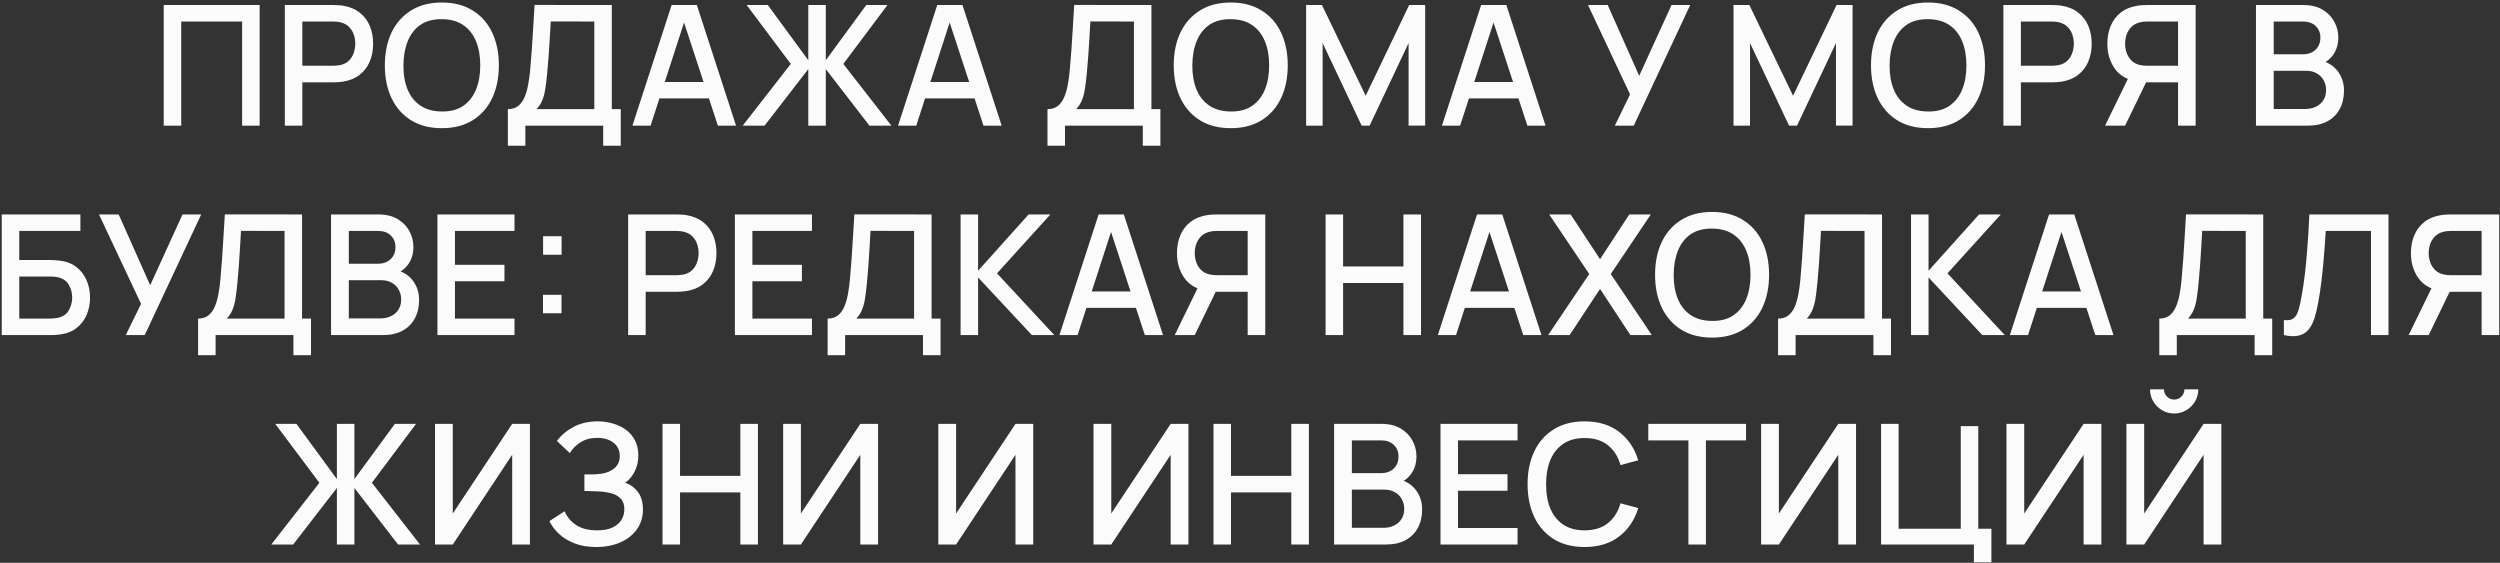 <?xml version="1.0" encoding="UTF-8"?> <svg xmlns="http://www.w3.org/2000/svg" width="955" height="215" viewBox="0 0 955 215" fill="none"><rect x="0" y="0" width="955" height="215" fill="#333333" stroke="none"/><path d="M62.541 48V1.92H99.181V48H92.493V8.224H69.229V48H62.541ZM108.806 48V1.92H127.43C127.878 1.92 128.433 1.941 129.094 1.984C129.756 2.005 130.385 2.069 130.982 2.176C133.542 2.581 135.676 3.456 137.382 4.8C139.11 6.144 140.401 7.84 141.254 9.888C142.108 11.936 142.534 14.197 142.534 16.672C142.534 19.168 142.108 21.44 141.254 23.488C140.401 25.536 139.11 27.232 137.382 28.576C135.676 29.92 133.542 30.795 130.982 31.2C130.385 31.285 129.745 31.349 129.062 31.392C128.401 31.435 127.857 31.456 127.43 31.456H115.494V48H108.806ZM115.494 25.12H127.174C127.601 25.12 128.07 25.099 128.582 25.056C129.116 25.013 129.617 24.939 130.086 24.832C131.452 24.512 132.55 23.925 133.382 23.072C134.214 22.197 134.812 21.195 135.174 20.064C135.537 18.933 135.718 17.803 135.718 16.672C135.718 15.541 135.537 14.421 135.174 13.312C134.812 12.181 134.214 11.189 133.382 10.336C132.55 9.461 131.452 8.864 130.086 8.544C129.617 8.416 129.116 8.331 128.582 8.288C128.07 8.245 127.601 8.224 127.174 8.224H115.494V25.12ZM168.803 48.96C164.195 48.96 160.27 47.957 157.027 45.952C153.785 43.925 151.299 41.109 149.571 37.504C147.865 33.899 147.011 29.717 147.011 24.96C147.011 20.203 147.865 16.021 149.571 12.416C151.299 8.811 153.785 6.005 157.027 4C160.27 1.973 164.195 0.96 168.803 0.96C173.39 0.96 177.305 1.973 180.547 4C183.811 6.005 186.297 8.811 188.003 12.416C189.71 16.021 190.563 20.203 190.563 24.96C190.563 29.717 189.71 33.899 188.003 37.504C186.297 41.109 183.811 43.925 180.547 45.952C177.305 47.957 173.39 48.96 168.803 48.96ZM168.803 42.592C172.067 42.635 174.777 41.92 176.931 40.448C179.107 38.955 180.739 36.885 181.827 34.24C182.915 31.573 183.459 28.48 183.459 24.96C183.459 21.44 182.915 18.368 181.827 15.744C180.739 13.099 179.107 11.04 176.931 9.568C174.777 8.096 172.067 7.349 168.803 7.328C165.539 7.285 162.819 8 160.643 9.472C158.489 10.944 156.867 13.013 155.779 15.68C154.691 18.347 154.137 21.44 154.115 24.96C154.094 28.48 154.627 31.563 155.715 34.208C156.803 36.832 158.435 38.88 160.611 40.352C162.809 41.824 165.539 42.571 168.803 42.592ZM194 55.68V41.696C195.579 41.696 196.88 41.301 197.904 40.512C198.928 39.701 199.739 38.603 200.336 37.216C200.955 35.808 201.424 34.208 201.744 32.416C202.086 30.624 202.342 28.736 202.512 26.752C202.768 24.064 202.982 21.44 203.152 18.88C203.344 16.299 203.515 13.632 203.664 10.88C203.835 8.128 204.016 5.131 204.208 1.888L233.712 1.92V41.696H237.136V55.68H230.416V48H200.688V55.68H194ZM204.976 41.696H227.024V8.224L210.384 8.192C210.235 10.539 210.107 12.768 210 14.88C209.894 16.992 209.755 19.125 209.584 21.28C209.435 23.413 209.243 25.707 209.008 28.16C208.774 30.507 208.528 32.501 208.272 34.144C208.016 35.765 207.632 37.173 207.12 38.368C206.63 39.563 205.915 40.672 204.976 41.696ZM241.589 48L256.565 1.92H266.197L281.173 48H274.229L260.437 5.952H262.165L248.533 48H241.589ZM249.365 37.6V31.328H273.429V37.6H249.365ZM283.714 48L302.082 24.416L285.218 1.92H293.314L308.77 23.008V1.92H315.458V23.008L330.914 1.92H339.01L322.146 24.416L340.514 48H332.13L315.458 26.4V48H308.77V26.4L292.066 48H283.714ZM343.056 48L358.032 1.92H367.664L382.64 48H375.696L361.904 5.952H363.632L350 48H343.056ZM350.832 37.6V31.328H374.896V37.6H350.832ZM400.138 55.68V41.696C401.716 41.696 403.018 41.301 404.042 40.512C405.066 39.701 405.876 38.603 406.474 37.216C407.092 35.808 407.562 34.208 407.882 32.416C408.223 30.624 408.479 28.736 408.65 26.752C408.906 24.064 409.119 21.44 409.29 18.88C409.482 16.299 409.652 13.632 409.802 10.88C409.972 8.128 410.154 5.131 410.346 1.888L439.85 1.92V41.696H443.274V55.68H436.554V48H406.826V55.68H400.138ZM411.114 41.696H433.162V8.224L416.522 8.192C416.372 10.539 416.244 12.768 416.138 14.88C416.031 16.992 415.892 19.125 415.722 21.28C415.572 23.413 415.38 25.707 415.146 28.16C414.911 30.507 414.666 32.501 414.41 34.144C414.154 35.765 413.77 37.173 413.258 38.368C412.767 39.563 412.052 40.672 411.114 41.696ZM470.158 48.96C465.55 48.96 461.625 47.957 458.382 45.952C455.14 43.925 452.654 41.109 450.926 37.504C449.22 33.899 448.366 29.717 448.366 24.96C448.366 20.203 449.22 16.021 450.926 12.416C452.654 8.811 455.14 6.005 458.382 4C461.625 1.973 465.55 0.96 470.158 0.96C474.745 0.96 478.66 1.973 481.902 4C485.166 6.005 487.652 8.811 489.358 12.416C491.065 16.021 491.918 20.203 491.918 24.96C491.918 29.717 491.065 33.899 489.358 37.504C487.652 41.109 485.166 43.925 481.902 45.952C478.66 47.957 474.745 48.96 470.158 48.96ZM470.158 42.592C473.422 42.635 476.132 41.92 478.286 40.448C480.462 38.955 482.094 36.885 483.182 34.24C484.27 31.573 484.814 28.48 484.814 24.96C484.814 21.44 484.27 18.368 483.182 15.744C482.094 13.099 480.462 11.04 478.286 9.568C476.132 8.096 473.422 7.349 470.158 7.328C466.894 7.285 464.174 8 461.998 9.472C459.844 10.944 458.222 13.013 457.134 15.68C456.046 18.347 455.492 21.44 455.47 24.96C455.449 28.48 455.982 31.563 457.07 34.208C458.158 36.832 459.79 38.88 461.966 40.352C464.164 41.824 466.894 42.571 470.158 42.592ZM498.941 48V1.92H504.989L521.693 36.576L538.301 1.92H544.413V47.968H538.077V16.448L523.197 48H520.157L505.245 16.448V48H498.941ZM550.819 48L565.795 1.92H575.427L590.403 48H583.459L569.667 5.952H571.395L557.763 48H550.819ZM558.595 37.6V31.328H582.659V37.6H558.595ZM616.86 48L622.684 36.064L606.62 1.92H614.14L626.172 28.96L638.524 1.92H645.66L624.092 48H616.86ZM662.204 48V1.92H668.252L684.956 36.576L701.564 1.92H707.676V47.968H701.34V16.448L686.46 48H683.42L668.508 16.448V48H662.204ZM736.513 48.96C731.905 48.96 727.98 47.957 724.737 45.952C721.495 43.925 719.009 41.109 717.281 37.504C715.575 33.899 714.721 29.717 714.721 24.96C714.721 20.203 715.575 16.021 717.281 12.416C719.009 8.811 721.495 6.005 724.737 4C727.98 1.973 731.905 0.96 736.513 0.96C741.1 0.96 745.015 1.973 748.257 4C751.521 6.005 754.007 8.811 755.713 12.416C757.42 16.021 758.273 20.203 758.273 24.96C758.273 29.717 757.42 33.899 755.713 37.504C754.007 41.109 751.521 43.925 748.257 45.952C745.015 47.957 741.1 48.96 736.513 48.96ZM736.513 42.592C739.777 42.635 742.487 41.92 744.641 40.448C746.817 38.955 748.449 36.885 749.537 34.24C750.625 31.573 751.169 28.48 751.169 24.96C751.169 21.44 750.625 18.368 749.537 15.744C748.449 13.099 746.817 11.04 744.641 9.568C742.487 8.096 739.777 7.349 736.513 7.328C733.249 7.285 730.529 8 728.353 9.472C726.199 10.944 724.577 13.013 723.489 15.68C722.401 18.347 721.847 21.44 721.825 24.96C721.804 28.48 722.337 31.563 723.425 34.208C724.513 36.832 726.145 38.88 728.321 40.352C730.519 41.824 733.249 42.571 736.513 42.592ZM765.296 48V1.92H783.92C784.368 1.92 784.923 1.941 785.584 1.984C786.246 2.005 786.875 2.069 787.472 2.176C790.032 2.581 792.166 3.456 793.872 4.8C795.6 6.144 796.891 7.84 797.744 9.888C798.598 11.936 799.024 14.197 799.024 16.672C799.024 19.168 798.598 21.44 797.744 23.488C796.891 25.536 795.6 27.232 793.872 28.576C792.166 29.92 790.032 30.795 787.472 31.2C786.875 31.285 786.235 31.349 785.552 31.392C784.891 31.435 784.347 31.456 783.92 31.456H771.984V48H765.296ZM771.984 25.12H783.664C784.091 25.12 784.56 25.099 785.072 25.056C785.606 25.013 786.107 24.939 786.576 24.832C787.942 24.512 789.04 23.925 789.872 23.072C790.704 22.197 791.302 21.195 791.664 20.064C792.027 18.933 792.208 17.803 792.208 16.672C792.208 15.541 792.027 14.421 791.664 13.312C791.302 12.181 790.704 11.189 789.872 10.336C789.04 9.461 787.942 8.864 786.576 8.544C786.107 8.416 785.606 8.331 785.072 8.288C784.56 8.245 784.091 8.224 783.664 8.224H771.984V25.12ZM838.733 48H832.013V31.456H818.989L816.269 31.136C812.515 30.475 809.699 28.821 807.821 26.176C805.944 23.509 805.005 20.341 805.005 16.672C805.005 14.197 805.432 11.936 806.285 9.888C807.139 7.84 808.419 6.144 810.125 4.8C811.832 3.456 813.976 2.581 816.557 2.176C817.155 2.069 817.784 2.005 818.445 1.984C819.107 1.941 819.661 1.92 820.109 1.92H838.733V48ZM811.789 48H804.141L814.125 27.52L820.877 29.248L811.789 48ZM832.013 25.12V8.224H820.365C819.939 8.224 819.459 8.245 818.925 8.288C818.413 8.331 817.923 8.416 817.453 8.544C816.088 8.864 814.989 9.461 814.157 10.336C813.325 11.189 812.717 12.181 812.333 13.312C811.971 14.421 811.789 15.541 811.789 16.672C811.789 17.803 811.971 18.933 812.333 20.064C812.717 21.195 813.325 22.197 814.157 23.072C814.989 23.925 816.088 24.512 817.453 24.832C817.923 24.939 818.413 25.013 818.925 25.056C819.459 25.099 819.939 25.12 820.365 25.12H832.013ZM861.779 48V1.92H879.891C882.813 1.92 885.267 2.517 887.251 3.712C889.235 4.907 890.728 6.453 891.731 8.352C892.733 10.229 893.235 12.213 893.235 14.304C893.235 16.843 892.605 19.019 891.347 20.832C890.109 22.645 888.435 23.883 886.323 24.544L886.259 22.976C889.203 23.701 891.464 25.12 893.043 27.232C894.621 29.323 895.411 31.765 895.411 34.56C895.411 37.269 894.867 39.627 893.779 41.632C892.712 43.637 891.144 45.205 889.075 46.336C887.027 47.445 884.541 48 881.619 48H861.779ZM868.563 41.632H880.595C882.109 41.632 883.464 41.344 884.659 40.768C885.875 40.192 886.824 39.371 887.507 38.304C888.211 37.216 888.563 35.925 888.563 34.432C888.563 33.045 888.253 31.797 887.635 30.688C887.037 29.557 886.163 28.672 885.011 28.032C883.88 27.371 882.547 27.04 881.011 27.04H868.563V41.632ZM868.563 20.736H879.795C881.032 20.736 882.141 20.491 883.123 20C884.125 19.488 884.915 18.763 885.491 17.824C886.088 16.864 886.387 15.712 886.387 14.368C886.387 12.576 885.789 11.104 884.595 9.952C883.4 8.8 881.8 8.224 879.795 8.224H868.563V20.736ZM0.667 128V81.92H30.715V88.224H7.356V99.328H19.291C19.718 99.328 20.262 99.349 20.924 99.392C21.606 99.413 22.246 99.467 22.843 99.552C25.34 99.851 27.441 100.661 29.148 101.984C30.875 103.307 32.177 104.981 33.051 107.008C33.947 109.035 34.395 111.253 34.395 113.664C34.395 116.075 33.958 118.293 33.084 120.32C32.209 122.347 30.907 124.021 29.18 125.344C27.473 126.667 25.361 127.477 22.843 127.776C22.246 127.861 21.617 127.925 20.956 127.968C20.294 127.989 19.739 128 19.291 128H0.667ZM7.356 121.696H19.035C19.462 121.696 19.931 121.675 20.444 121.632C20.977 121.589 21.478 121.525 21.948 121.44C24.017 121.013 25.468 120.032 26.299 118.496C27.153 116.96 27.579 115.349 27.579 113.664C27.579 111.957 27.153 110.347 26.299 108.832C25.468 107.296 24.017 106.315 21.948 105.888C21.478 105.781 20.977 105.717 20.444 105.696C19.931 105.653 19.462 105.632 19.035 105.632H7.356V121.696ZM48.056 128L53.88 116.064L37.816 81.92H45.337L57.368 108.96L69.721 81.92H76.856L55.288 128H48.056ZM75.674 135.68V121.696C77.253 121.696 78.554 121.301 79.578 120.512C80.602 119.701 81.413 118.603 82.01 117.216C82.629 115.808 83.098 114.208 83.418 112.416C83.759 110.624 84.015 108.736 84.186 106.752C84.442 104.064 84.655 101.44 84.826 98.88C85.018 96.299 85.189 93.632 85.338 90.88C85.509 88.128 85.69 85.131 85.882 81.888L115.386 81.92V121.696H118.81V135.68H112.09V128H82.362V135.68H75.674ZM86.65 121.696H108.698V88.224L92.058 88.192C91.909 90.539 91.781 92.768 91.674 94.88C91.567 96.992 91.429 99.125 91.258 101.28C91.109 103.413 90.917 105.707 90.682 108.16C90.447 110.507 90.202 112.501 89.946 114.144C89.69 115.765 89.306 117.173 88.794 118.368C88.303 119.563 87.589 120.672 86.65 121.696ZM126.462 128V81.92H144.574C147.497 81.92 149.95 82.517 151.934 83.712C153.918 84.907 155.412 86.453 156.415 88.352C157.417 90.229 157.918 92.213 157.918 94.304C157.918 96.843 157.289 99.019 156.03 100.832C154.793 102.645 153.118 103.883 151.007 104.544L150.942 102.976C153.887 103.701 156.148 105.12 157.727 107.232C159.305 109.323 160.095 111.765 160.095 114.56C160.095 117.269 159.551 119.627 158.463 121.632C157.396 123.637 155.828 125.205 153.758 126.336C151.71 127.445 149.225 128 146.302 128H126.462ZM133.246 121.632H145.278C146.793 121.632 148.148 121.344 149.342 120.768C150.558 120.192 151.508 119.371 152.191 118.304C152.895 117.216 153.247 115.925 153.247 114.432C153.247 113.045 152.937 111.797 152.319 110.688C151.721 109.557 150.846 108.672 149.694 108.032C148.564 107.371 147.23 107.04 145.694 107.04H133.246V121.632ZM133.246 100.736H144.478C145.716 100.736 146.825 100.491 147.806 100C148.809 99.488 149.598 98.763 150.174 97.824C150.772 96.864 151.07 95.712 151.07 94.368C151.07 92.576 150.473 91.104 149.278 89.952C148.084 88.8 146.484 88.224 144.478 88.224H133.246V100.736ZM167.102 128V81.92H196.542V88.224H173.79V101.152H192.702V107.456H173.79V121.696H196.542V128H167.102ZM207.427 119.68V112.608H214.499V119.68H207.427ZM207.459 97.312V90.24H214.531V97.312H207.459ZM239.96 128V81.92H258.584C259.032 81.92 259.587 81.941 260.248 81.984C260.909 82.005 261.539 82.069 262.136 82.176C264.696 82.581 266.829 83.456 268.536 84.8C270.264 86.144 271.555 87.84 272.408 89.888C273.261 91.936 273.688 94.197 273.688 96.672C273.688 99.168 273.261 101.44 272.408 103.488C271.555 105.536 270.264 107.232 268.536 108.576C266.829 109.92 264.696 110.795 262.136 111.2C261.539 111.285 260.899 111.349 260.216 111.392C259.555 111.435 259.011 111.456 258.584 111.456H246.648V128H239.96ZM246.648 105.12H258.328C258.755 105.12 259.224 105.099 259.736 105.056C260.269 105.013 260.771 104.939 261.24 104.832C262.605 104.512 263.704 103.925 264.536 103.072C265.368 102.197 265.965 101.195 266.328 100.064C266.691 98.933 266.872 97.803 266.872 96.672C266.872 95.541 266.691 94.421 266.328 93.312C265.965 92.181 265.368 91.189 264.536 90.336C263.704 89.461 262.605 88.864 261.24 88.544C260.771 88.416 260.269 88.331 259.736 88.288C259.224 88.245 258.755 88.224 258.328 88.224H246.648V105.12ZM280.725 128V81.92H310.165V88.224H287.413V101.152H306.325V107.456H287.413V121.696H310.165V128H280.725ZM316.154 135.68V121.696C317.733 121.696 319.034 121.301 320.058 120.512C321.082 119.701 321.893 118.603 322.49 117.216C323.109 115.808 323.578 114.208 323.898 112.416C324.239 110.624 324.495 108.736 324.666 106.752C324.922 104.064 325.135 101.44 325.306 98.88C325.498 96.299 325.669 93.632 325.818 90.88C325.989 88.128 326.17 85.131 326.362 81.888L355.866 81.92V121.696H359.29V135.68H352.57V128H322.842V135.68H316.154ZM327.13 121.696H349.178V88.224L332.538 88.192C332.389 90.539 332.261 92.768 332.154 94.88C332.047 96.992 331.909 99.125 331.738 101.28C331.589 103.413 331.397 105.707 331.162 108.16C330.927 110.507 330.682 112.501 330.426 114.144C330.17 115.765 329.786 117.173 329.274 118.368C328.783 119.563 328.069 120.672 327.13 121.696ZM366.942 128V81.92H373.63V103.424L392.926 81.92H401.246L380.862 104.416L402.75 128H394.174L373.63 105.984V128H366.942ZM404.695 128L419.671 81.92H429.303L444.279 128H437.335L423.543 85.952H425.271L411.639 128H404.695ZM412.471 117.6V111.328H436.535V117.6H412.471ZM483.332 128H476.612V111.456H463.588L460.868 111.136C457.113 110.475 454.297 108.821 452.42 106.176C450.543 103.509 449.604 100.341 449.604 96.672C449.604 94.197 450.031 91.936 450.884 89.888C451.737 87.84 453.017 86.144 454.724 84.8C456.431 83.456 458.575 82.581 461.156 82.176C461.753 82.069 462.383 82.005 463.044 81.984C463.705 81.941 464.26 81.92 464.708 81.92H483.332V128ZM456.388 128H448.74L458.724 107.52L465.476 109.248L456.388 128ZM476.612 105.12V88.224H464.964C464.537 88.224 464.057 88.245 463.524 88.288C463.012 88.331 462.521 88.416 462.052 88.544C460.687 88.864 459.588 89.461 458.756 90.336C457.924 91.189 457.316 92.181 456.932 93.312C456.569 94.421 456.388 95.541 456.388 96.672C456.388 97.803 456.569 98.933 456.932 100.064C457.316 101.195 457.924 102.197 458.756 103.072C459.588 103.925 460.687 104.512 462.052 104.832C462.521 104.939 463.012 105.013 463.524 105.056C464.057 105.099 464.537 105.12 464.964 105.12H476.612ZM506.377 128V81.92H513.065V101.792H536.105V81.92H542.825V128H536.105V108.096H513.065V128H506.377ZM549.255 128L564.231 81.92H573.863L588.839 128H581.895L568.103 85.952H569.831L556.199 128H549.255ZM557.031 117.6V111.328H581.095V117.6H557.031ZM591.38 128L607.092 104.672L591.796 81.92H599.988L611.22 99.008L622.388 81.92H630.612L615.316 104.672L630.996 128H622.804L611.22 110.368L599.604 128H591.38ZM654.03 128.96C649.422 128.96 645.496 127.957 642.254 125.952C639.011 123.925 636.526 121.109 634.798 117.504C633.091 113.899 632.238 109.717 632.238 104.96C632.238 100.203 633.091 96.021 634.798 92.416C636.526 88.811 639.011 86.005 642.254 84C645.496 81.973 649.422 80.96 654.03 80.96C658.616 80.96 662.531 81.973 665.774 84C669.038 86.005 671.523 88.811 673.23 92.416C674.936 96.021 675.79 100.203 675.79 104.96C675.79 109.717 674.936 113.899 673.23 117.504C671.523 121.109 669.038 123.925 665.774 125.952C662.531 127.957 658.616 128.96 654.03 128.96ZM654.03 122.592C657.294 122.635 660.003 121.92 662.158 120.448C664.334 118.955 665.966 116.885 667.054 114.24C668.142 111.573 668.686 108.48 668.686 104.96C668.686 101.44 668.142 98.368 667.054 95.744C665.966 93.099 664.334 91.04 662.158 89.568C660.003 88.096 657.294 87.349 654.03 87.328C650.766 87.285 648.046 88 645.87 89.472C643.715 90.944 642.094 93.013 641.006 95.68C639.918 98.347 639.363 101.44 639.342 104.96C639.32 108.48 639.854 111.563 640.942 114.208C642.03 116.832 643.662 118.88 645.838 120.352C648.035 121.824 650.766 122.571 654.03 122.592ZM679.227 135.68V121.696C680.805 121.696 682.107 121.301 683.131 120.512C684.155 119.701 684.965 118.603 685.563 117.216C686.181 115.808 686.651 114.208 686.971 112.416C687.312 110.624 687.568 108.736 687.739 106.752C687.995 104.064 688.208 101.44 688.379 98.88C688.571 96.299 688.741 93.632 688.891 90.88C689.061 88.128 689.243 85.131 689.435 81.888L718.939 81.92V121.696H722.363V135.68H715.643V128H685.915V135.68H679.227ZM690.203 121.696H712.251V88.224L695.611 88.192C695.461 90.539 695.333 92.768 695.227 94.88C695.12 96.992 694.981 99.125 694.811 101.28C694.661 103.413 694.469 105.707 694.235 108.16C694 110.507 693.755 112.501 693.499 114.144C693.243 115.765 692.859 117.173 692.347 118.368C691.856 119.563 691.141 120.672 690.203 121.696ZM730.015 128V81.92H736.703V103.424L755.999 81.92H764.319L743.935 104.416L765.823 128H757.247L736.703 105.984V128H730.015ZM767.767 128L782.743 81.92H792.375L807.351 128H800.407L786.615 85.952H788.343L774.711 128H767.767ZM775.543 117.6V111.328H799.607V117.6H775.543ZM824.849 135.68V121.696C826.428 121.696 827.729 121.301 828.753 120.512C829.777 119.701 830.588 118.603 831.185 117.216C831.804 115.808 832.273 114.208 832.593 112.416C832.934 110.624 833.19 108.736 833.361 106.752C833.617 104.064 833.83 101.44 834.001 98.88C834.193 96.299 834.364 93.632 834.513 90.88C834.684 88.128 834.865 85.131 835.057 81.888L864.561 81.92V121.696H867.985V135.68H861.265V128H831.537V135.68H824.849ZM835.825 121.696H857.873V88.224L841.233 88.192C841.084 90.539 840.956 92.768 840.849 94.88C840.742 96.992 840.604 99.125 840.433 101.28C840.284 103.413 840.092 105.707 839.857 108.16C839.622 110.507 839.377 112.501 839.121 114.144C838.865 115.765 838.481 117.173 837.969 118.368C837.478 119.563 836.764 120.672 835.825 121.696ZM872.437 128V122.272C873.525 122.379 874.421 122.325 875.125 122.112C875.851 121.877 876.459 121.429 876.949 120.768C877.44 120.085 877.856 119.104 878.197 117.824C878.56 116.544 878.912 114.891 879.253 112.864C879.723 110.283 880.117 107.627 880.437 104.896C880.757 102.165 881.024 99.456 881.237 96.768C881.472 94.059 881.664 91.445 881.813 88.928C881.963 86.411 882.08 84.075 882.165 81.92H912.405V128H905.717V88.224H888.437C888.331 89.931 888.203 91.84 888.053 93.952C887.904 96.064 887.723 98.304 887.509 100.672C887.296 103.04 887.029 105.483 886.709 108C886.411 110.517 886.027 113.045 885.557 115.584C885.173 117.76 884.704 119.723 884.149 121.472C883.595 123.221 882.848 124.683 881.909 125.856C880.971 127.008 879.744 127.776 878.229 128.16C876.715 128.565 874.784 128.512 872.437 128ZM954.699 128H947.979V111.456H934.955L932.235 111.136C928.481 110.475 925.665 108.821 923.787 106.176C921.91 103.509 920.971 100.341 920.971 96.672C920.971 94.197 921.398 91.936 922.251 89.888C923.105 87.84 924.385 86.144 926.091 84.8C927.798 83.456 929.942 82.581 932.523 82.176C933.121 82.069 933.75 82.005 934.411 81.984C935.073 81.941 935.627 81.92 936.075 81.92H954.699V128ZM927.755 128H920.107L930.091 107.52L936.843 109.248L927.755 128ZM947.979 105.12V88.224H936.331C935.905 88.224 935.425 88.245 934.891 88.288C934.379 88.331 933.889 88.416 933.419 88.544C932.054 88.864 930.955 89.461 930.123 90.336C929.291 91.189 928.683 92.181 928.299 93.312C927.937 94.421 927.755 95.541 927.755 96.672C927.755 97.803 927.937 98.933 928.299 100.064C928.683 101.195 929.291 102.197 930.123 103.072C930.955 103.925 932.054 104.512 933.419 104.832C933.889 104.939 934.379 105.013 934.891 105.056C935.425 105.099 935.905 105.12 936.331 105.12H947.979ZM103.637 208L122.005 184.416L105.141 161.92H113.237L128.693 183.008V161.92H135.382V183.008L150.838 161.92H158.933L142.069 184.416L160.438 208H152.054L135.382 186.4V208H128.693V186.4L111.989 208H103.637ZM202.436 208H195.652V173.728L172.964 208H166.18V161.92H172.964V196.16L195.652 161.92H202.436V208ZM227.783 208.96C224.583 208.96 221.799 208.491 219.431 207.552C217.063 206.613 215.079 205.397 213.479 203.904C211.901 202.389 210.695 200.779 209.863 199.072L215.687 195.296C216.199 196.555 216.967 197.739 217.991 198.848C219.037 199.957 220.381 200.864 222.023 201.568C223.687 202.251 225.703 202.592 228.071 202.592C230.439 202.592 232.391 202.24 233.927 201.536C235.463 200.811 236.605 199.851 237.351 198.656C238.119 197.44 238.503 196.075 238.503 194.56C238.503 192.789 238.034 191.424 237.095 190.464C236.178 189.483 234.951 188.8 233.415 188.416C231.879 188.011 230.215 187.776 228.423 187.712C226.93 187.669 225.853 187.637 225.191 187.616C224.53 187.573 224.082 187.552 223.847 187.552C223.634 187.552 223.431 187.552 223.239 187.552V181.216C223.474 181.216 223.879 181.216 224.455 181.216C225.053 181.216 225.671 181.216 226.311 181.216C226.951 181.195 227.474 181.173 227.879 181.152C230.525 181.024 232.658 180.373 234.279 179.2C235.922 178.027 236.743 176.363 236.743 174.208C236.743 172.053 235.943 170.357 234.343 169.12C232.765 167.883 230.685 167.264 228.103 167.264C225.65 167.264 223.538 167.829 221.767 168.96C219.997 170.069 218.631 171.445 217.671 173.088L212.743 168.448C214.279 166.315 216.381 164.533 219.047 163.104C221.714 161.675 224.797 160.96 228.295 160.96C230.279 160.96 232.199 161.227 234.055 161.76C235.911 162.272 237.575 163.061 239.047 164.128C240.519 165.195 241.682 166.549 242.535 168.192C243.41 169.813 243.847 171.744 243.847 173.984C243.847 176.224 243.389 178.251 242.471 180.064C241.575 181.877 240.37 183.317 238.855 184.384C240.967 185.173 242.621 186.421 243.815 188.128C245.01 189.813 245.607 191.968 245.607 194.592C245.607 197.536 244.829 200.085 243.271 202.24C241.735 204.373 239.623 206.027 236.935 207.2C234.269 208.373 231.218 208.96 227.783 208.96ZM253.085 208V161.92H259.773V181.792H282.813V161.92H289.533V208H282.813V188.096H259.773V208H253.085ZM335.418 208H328.634V173.728L305.946 208H299.162V161.92H305.946V196.16L328.634 161.92H335.418V208ZM394.698 208H387.914V173.728L365.226 208H358.442V161.92H365.226V196.16L387.914 161.92H394.698V208ZM453.978 208H447.194V173.728L424.506 208H417.722V161.92H424.506V196.16L447.194 161.92H453.978V208ZM463.55 208V161.92H470.238V181.792H493.278V161.92H499.998V208H493.278V188.096H470.238V208H463.55ZM509.627 208V161.92H527.739C530.662 161.92 533.115 162.517 535.099 163.712C537.083 164.907 538.577 166.453 539.579 168.352C540.582 170.229 541.083 172.213 541.083 174.304C541.083 176.843 540.454 179.019 539.195 180.832C537.958 182.645 536.283 183.883 534.171 184.544L534.107 182.976C537.051 183.701 539.313 185.12 540.891 187.232C542.47 189.323 543.259 191.765 543.259 194.56C543.259 197.269 542.715 199.627 541.627 201.632C540.561 203.637 538.993 205.205 536.923 206.336C534.875 207.445 532.39 208 529.467 208H509.627ZM516.411 201.632H528.443C529.958 201.632 531.313 201.344 532.507 200.768C533.723 200.192 534.673 199.371 535.355 198.304C536.059 197.216 536.411 195.925 536.411 194.432C536.411 193.045 536.102 191.797 535.483 190.688C534.886 189.557 534.011 188.672 532.859 188.032C531.729 187.371 530.395 187.04 528.859 187.04H516.411V201.632ZM516.411 180.736H527.643C528.881 180.736 529.99 180.491 530.971 180C531.974 179.488 532.763 178.763 533.339 177.824C533.937 176.864 534.235 175.712 534.235 174.368C534.235 172.576 533.638 171.104 532.443 169.952C531.249 168.8 529.649 168.224 527.643 168.224H516.411V180.736ZM550.267 208V161.92H579.707V168.224H556.955V181.152H575.867V187.456H556.955V201.696H579.707V208H550.267ZM605.327 208.96C600.719 208.96 596.794 207.957 593.551 205.952C590.308 203.925 587.823 201.109 586.095 197.504C584.388 193.899 583.535 189.717 583.535 184.96C583.535 180.203 584.388 176.021 586.095 172.416C587.823 168.811 590.308 166.005 593.551 164C596.794 161.973 600.719 160.96 605.327 160.96C610.639 160.96 615.034 162.304 618.511 164.992C622.01 167.68 624.442 171.296 625.807 175.84L619.023 177.664C618.127 174.443 616.527 171.915 614.223 170.08C611.94 168.245 608.975 167.328 605.327 167.328C602.063 167.328 599.343 168.064 597.167 169.536C594.991 171.008 593.348 173.067 592.239 175.712C591.151 178.357 590.607 181.44 590.607 184.96C590.586 188.48 591.119 191.563 592.207 194.208C593.316 196.853 594.959 198.912 597.135 200.384C599.332 201.856 602.063 202.592 605.327 202.592C608.975 202.592 611.94 201.675 614.223 199.84C616.527 197.984 618.127 195.456 619.023 192.256L625.807 194.08C624.442 198.624 622.01 202.24 618.511 204.928C615.034 207.616 610.639 208.96 605.327 208.96ZM644.973 208V168.224H629.645V161.92H666.989V168.224H651.661V208H644.973ZM709.006 208H702.222V173.728L679.534 208H672.75V161.92H679.534V196.16L702.222 161.92H709.006V208ZM754.033 214.816V208H718.577V161.92H725.265V201.984H749.009V162.784H755.697V201.984H760.721V214.816H754.033ZM802.723 208H795.939V173.728L773.251 208H766.467V161.92H773.251V196.16L795.939 161.92H802.723V208ZM812.295 208V161.92H819.079V196.16L841.767 161.92H848.551V208H841.767V173.728L819.079 208H812.295ZM830.535 157.952C828.828 157.952 827.282 157.536 825.895 156.704C824.508 155.872 823.399 154.763 822.567 153.376C821.735 151.989 821.319 150.443 821.319 148.736H826.631C826.631 149.803 827.015 150.72 827.783 151.488C828.551 152.256 829.468 152.64 830.535 152.64C831.623 152.64 832.54 152.256 833.287 151.488C834.055 150.72 834.439 149.803 834.439 148.736H839.751C839.751 150.443 839.335 151.989 838.503 153.376C837.671 154.763 836.551 155.872 835.143 156.704C833.756 157.536 832.22 157.952 830.535 157.952Z" fill="#FBFBFB"></path></svg> 